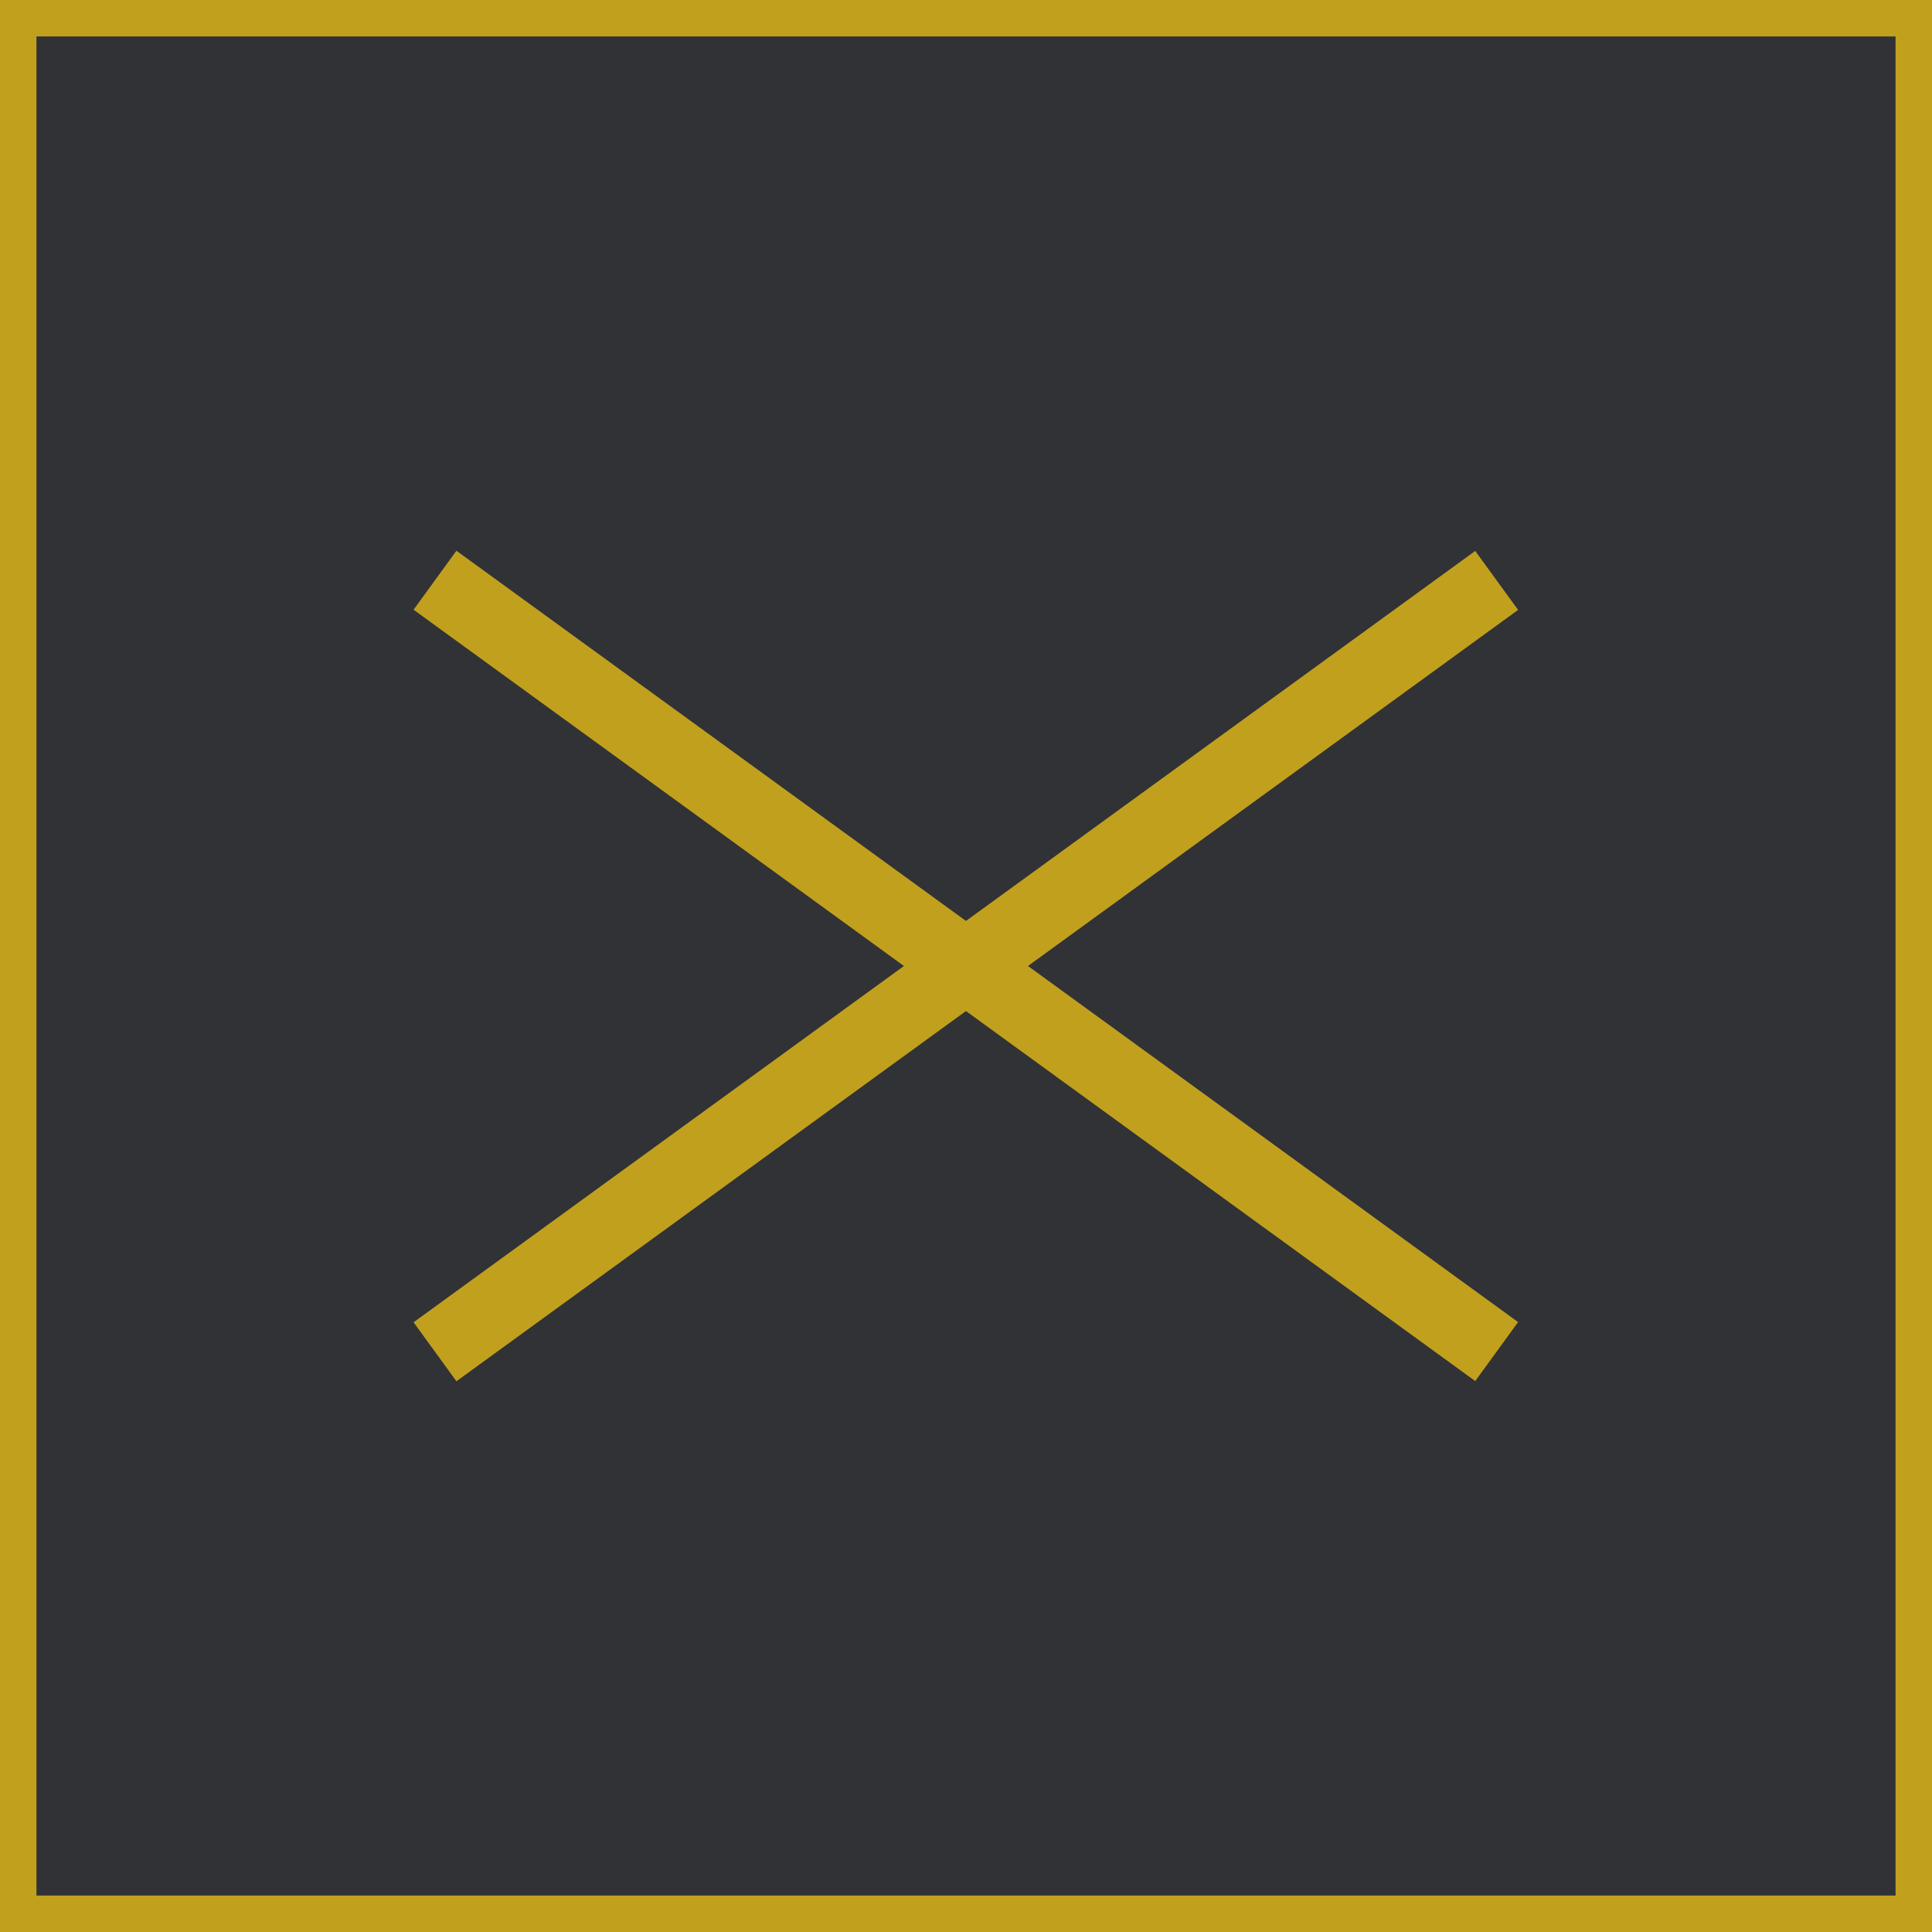 <svg xmlns="http://www.w3.org/2000/svg" viewBox="0 0 53 53"><defs><style>.cls-1{fill:#313235;stroke:#c1a01e;stroke-miterlimit:10;}.cls-2{fill:#c1a01e;}</style></defs><g id="レイヤー_2" data-name="レイヤー 2"><g id="X"><rect class="cls-1" x="0.5" y="0.5" width="52" height="52"/><rect class="cls-2" x="25.5" y="8.5" width="2" height="36" transform="translate(-10.52 32.36) rotate(-54)"/><rect class="cls-2" x="8.5" y="25.5" width="36" height="2" transform="translate(-10.52 20.64) rotate(-36)"/></g></g></svg>